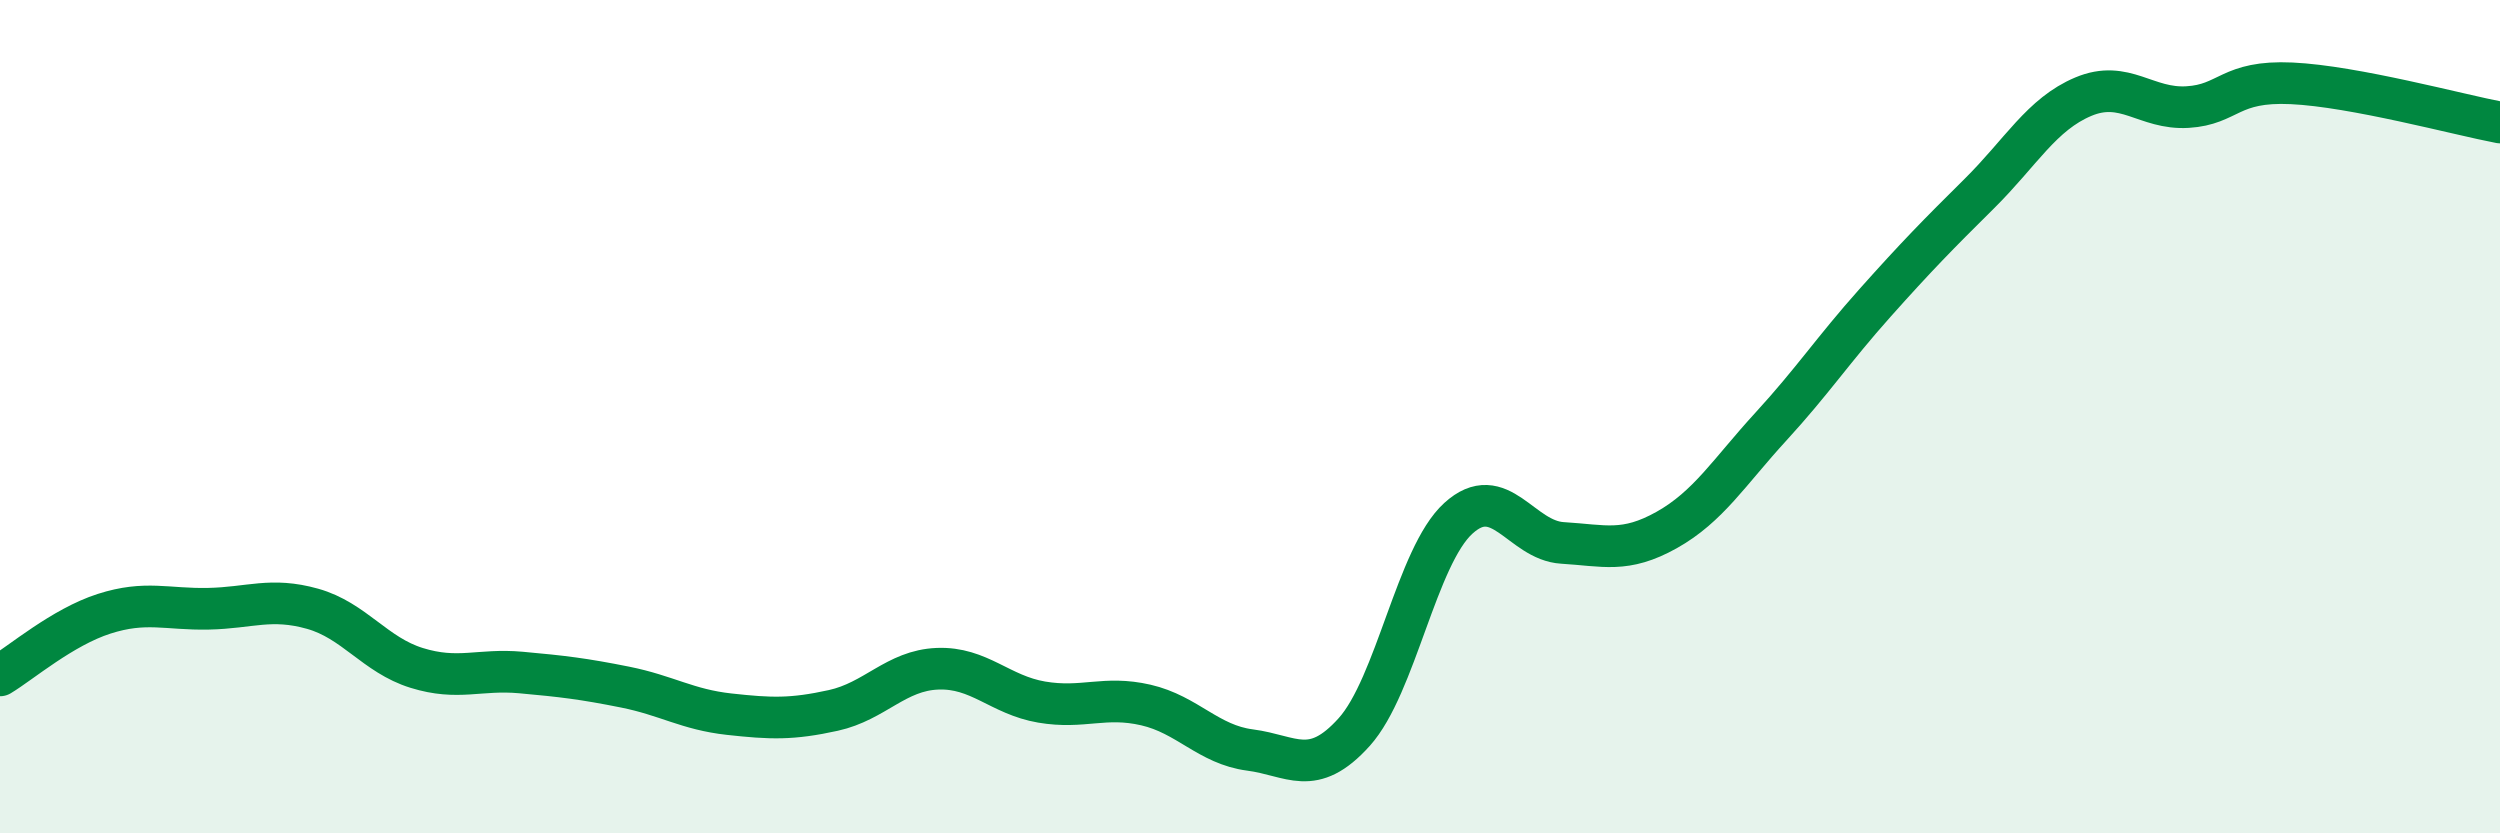 
    <svg width="60" height="20" viewBox="0 0 60 20" xmlns="http://www.w3.org/2000/svg">
      <path
        d="M 0,16.21 C 0.5,15.91 1.5,15.05 2.5,14.73 C 3.5,14.41 4,14.63 5,14.61 C 6,14.59 6.5,14.33 7.5,14.61 C 8.5,14.89 9,15.72 10,16.03 C 11,16.34 11.5,16.05 12.5,16.14 C 13.5,16.23 14,16.29 15,16.49 C 16,16.69 16.5,17.03 17.5,17.14 C 18.5,17.25 19,17.27 20,17.05 C 21,16.83 21.5,16.09 22.5,16.05 C 23.5,16.01 24,16.68 25,16.85 C 26,17.02 26.5,16.69 27.5,16.92 C 28.5,17.15 29,17.87 30,18 C 31,18.13 31.5,18.68 32.5,17.57 C 33.5,16.46 34,13.35 35,12.44 C 36,11.53 36.5,12.97 37.5,13.03 C 38.5,13.09 39,13.28 40,12.72 C 41,12.16 41.5,11.33 42.5,10.24 C 43.5,9.15 44,8.39 45,7.27 C 46,6.15 46.5,5.64 47.5,4.65 C 48.5,3.66 49,2.74 50,2.32 C 51,1.9 51.5,2.63 52.5,2.57 C 53.5,2.51 53.5,1.93 55,2 C 56.5,2.07 59,2.75 60,2.94L60 20L0 20Z"
        fill="#008740"
        opacity="0.1"
        stroke-linecap="round"
        stroke-linejoin="round"
      />
      <path
        d="M 0,16.21 C 0.5,15.91 1.5,15.05 2.5,14.73 C 3.5,14.41 4,14.63 5,14.61 C 6,14.59 6.5,14.33 7.5,14.61 C 8.5,14.89 9,15.72 10,16.03 C 11,16.34 11.5,16.05 12.5,16.14 C 13.5,16.23 14,16.29 15,16.49 C 16,16.69 16.5,17.03 17.5,17.14 C 18.5,17.25 19,17.27 20,17.05 C 21,16.83 21.5,16.09 22.5,16.05 C 23.5,16.01 24,16.68 25,16.85 C 26,17.02 26.5,16.69 27.5,16.92 C 28.5,17.15 29,17.87 30,18 C 31,18.13 31.5,18.68 32.5,17.57 C 33.5,16.46 34,13.35 35,12.44 C 36,11.53 36.5,12.97 37.5,13.03 C 38.5,13.09 39,13.28 40,12.72 C 41,12.16 41.5,11.33 42.5,10.24 C 43.5,9.15 44,8.39 45,7.27 C 46,6.15 46.5,5.64 47.5,4.65 C 48.5,3.66 49,2.74 50,2.32 C 51,1.9 51.5,2.63 52.5,2.57 C 53.5,2.51 53.5,1.93 55,2 C 56.5,2.07 59,2.75 60,2.94"
        stroke="#008740"
        stroke-width="1"
        fill="none"
        stroke-linecap="round"
        stroke-linejoin="round"
      />
    </svg>
  